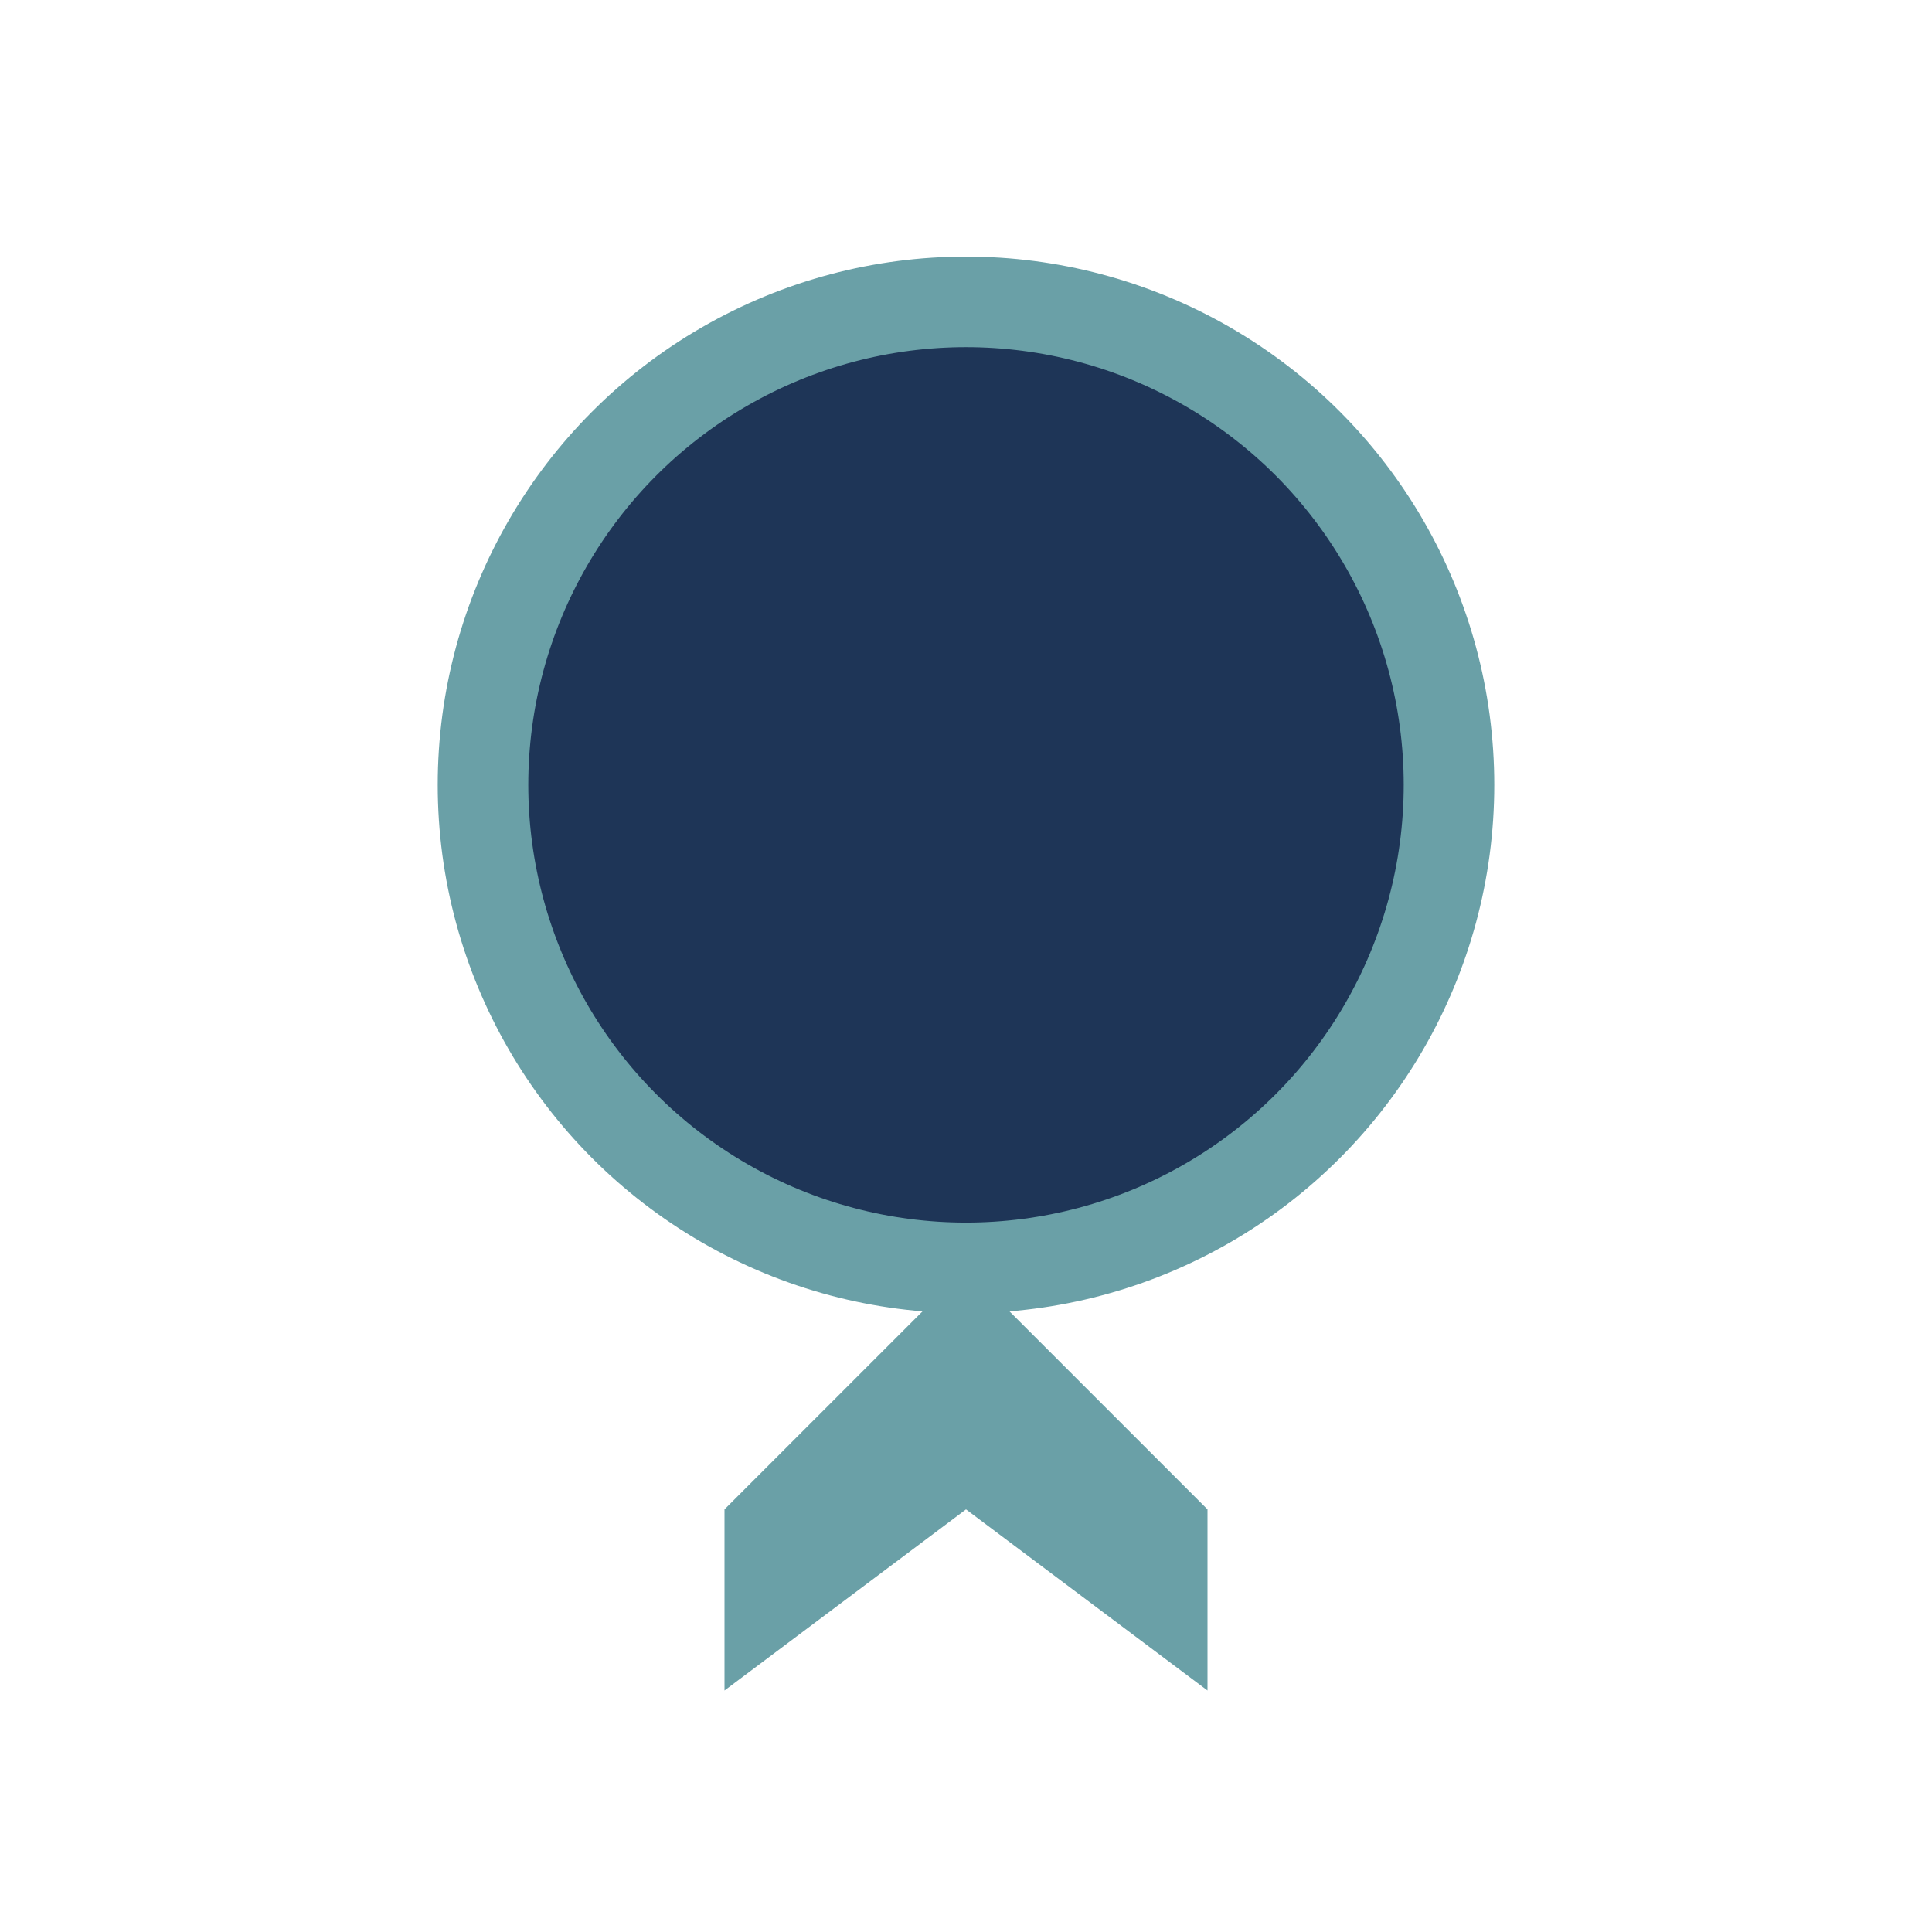 <?xml version="1.0" encoding="UTF-8"?>
<svg xmlns="http://www.w3.org/2000/svg" width="32" height="32" viewBox="0 0 32 32"><circle cx="16" cy="13" r="8" fill="#1E3557" stroke="#6AA0A7" stroke-width="1.5"/><path d="M12 25l4-4 4 4v3l-4-3-4 3z" fill="#6AA0A7"/></svg>